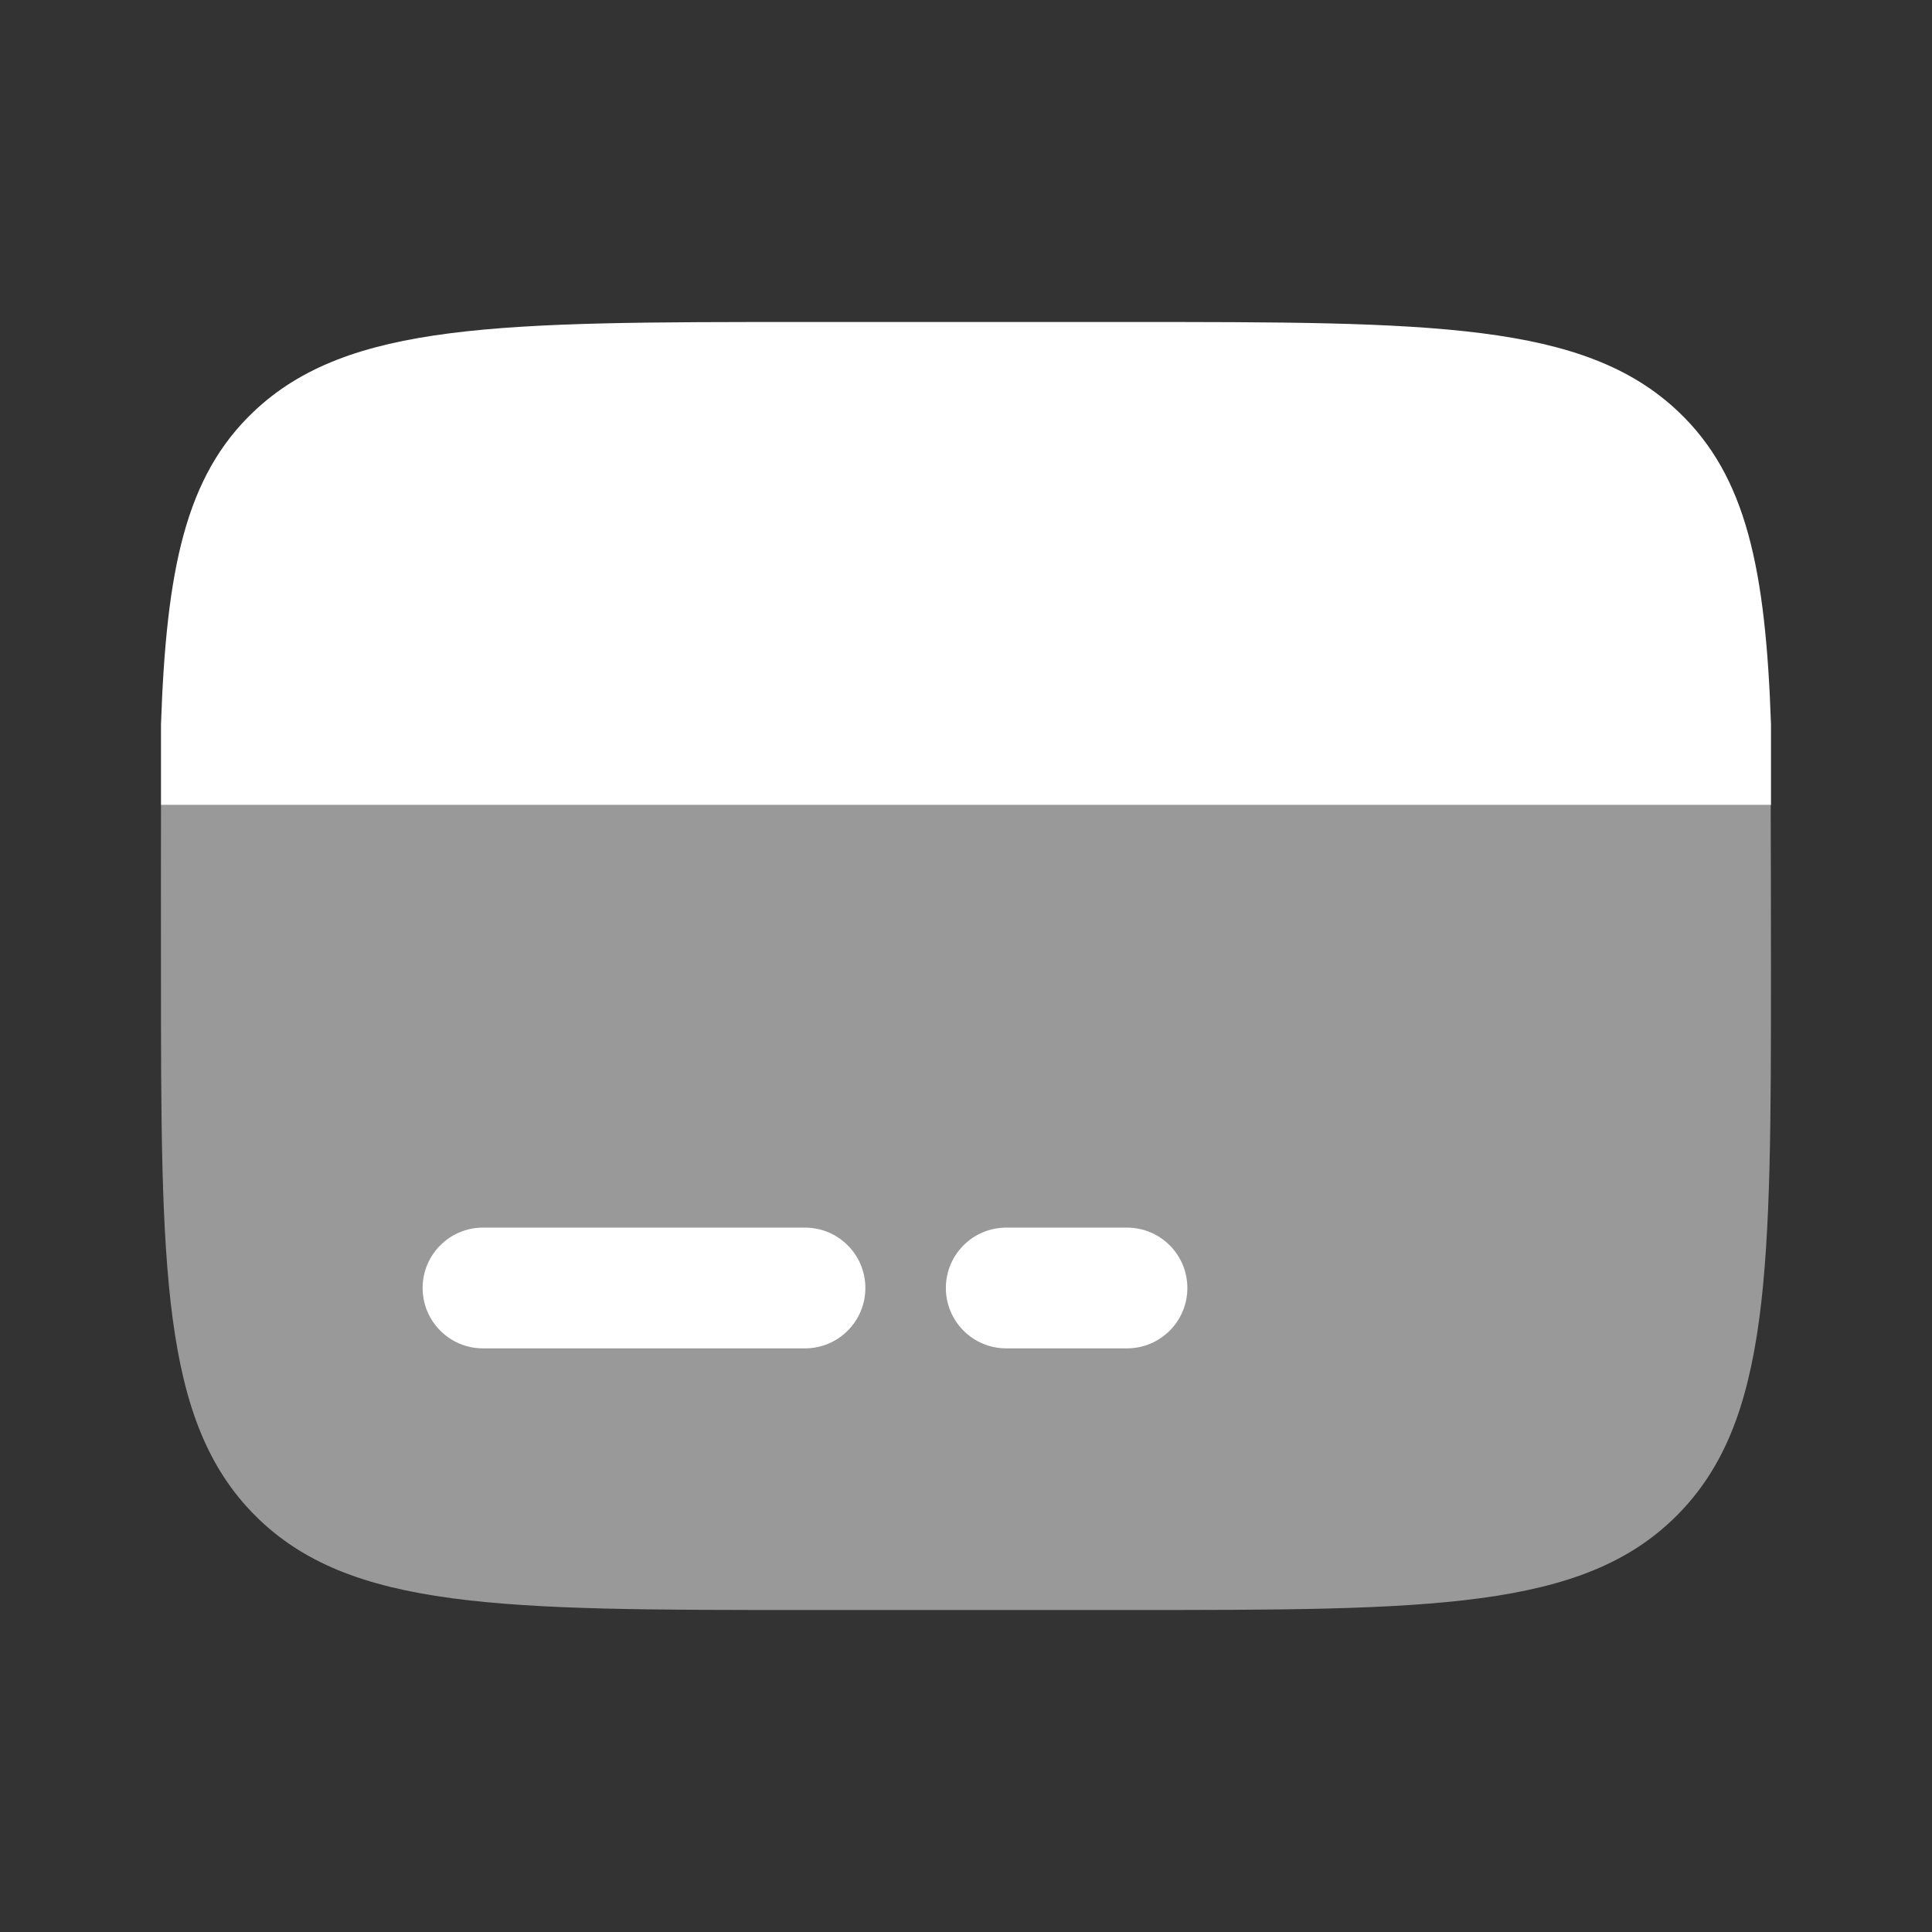 <svg xmlns="http://www.w3.org/2000/svg" width="104" height="104" viewBox="0 0 104 104" fill="none"><rect x="0" y="0" width="104" height="104" fill="#333333" stroke="none"/><path opacity="0.5" d="M43.332 86.667H60.666C77.007 86.667 85.178 86.667 90.255 81.59C95.332 76.513 95.332 68.342 95.332 52C95.332 50.085 95.325 45.032 95.317 43.333H8.667C8.658 45.032 8.665 50.085 8.665 52C8.665 68.342 8.665 76.513 13.742 81.59C18.819 86.667 26.99 86.667 43.332 86.667Z" fill="white"></path><path d="M43.311 17.333H60.689C77.073 17.333 85.265 17.333 90.355 22.168C94.02 25.65 95.046 30.659 95.333 39V43.333H8.666V39C8.954 30.659 9.98 25.65 13.645 22.168C18.735 17.333 26.927 17.333 43.311 17.333Z" fill="white"></path><path d="M54.166 66.083C52.372 66.083 50.916 67.538 50.916 69.333C50.916 71.128 52.372 72.583 54.166 72.583H60.666C62.461 72.583 63.916 71.128 63.916 69.333C63.916 67.538 62.461 66.083 60.666 66.083H54.166Z" fill="white"></path><path d="M26 66.083C24.205 66.083 22.75 67.538 22.75 69.333C22.75 71.128 24.205 72.583 26 72.583H43.333C45.128 72.583 46.583 71.128 46.583 69.333C46.583 67.538 45.128 66.083 43.333 66.083H26Z" fill="white"></path></svg>